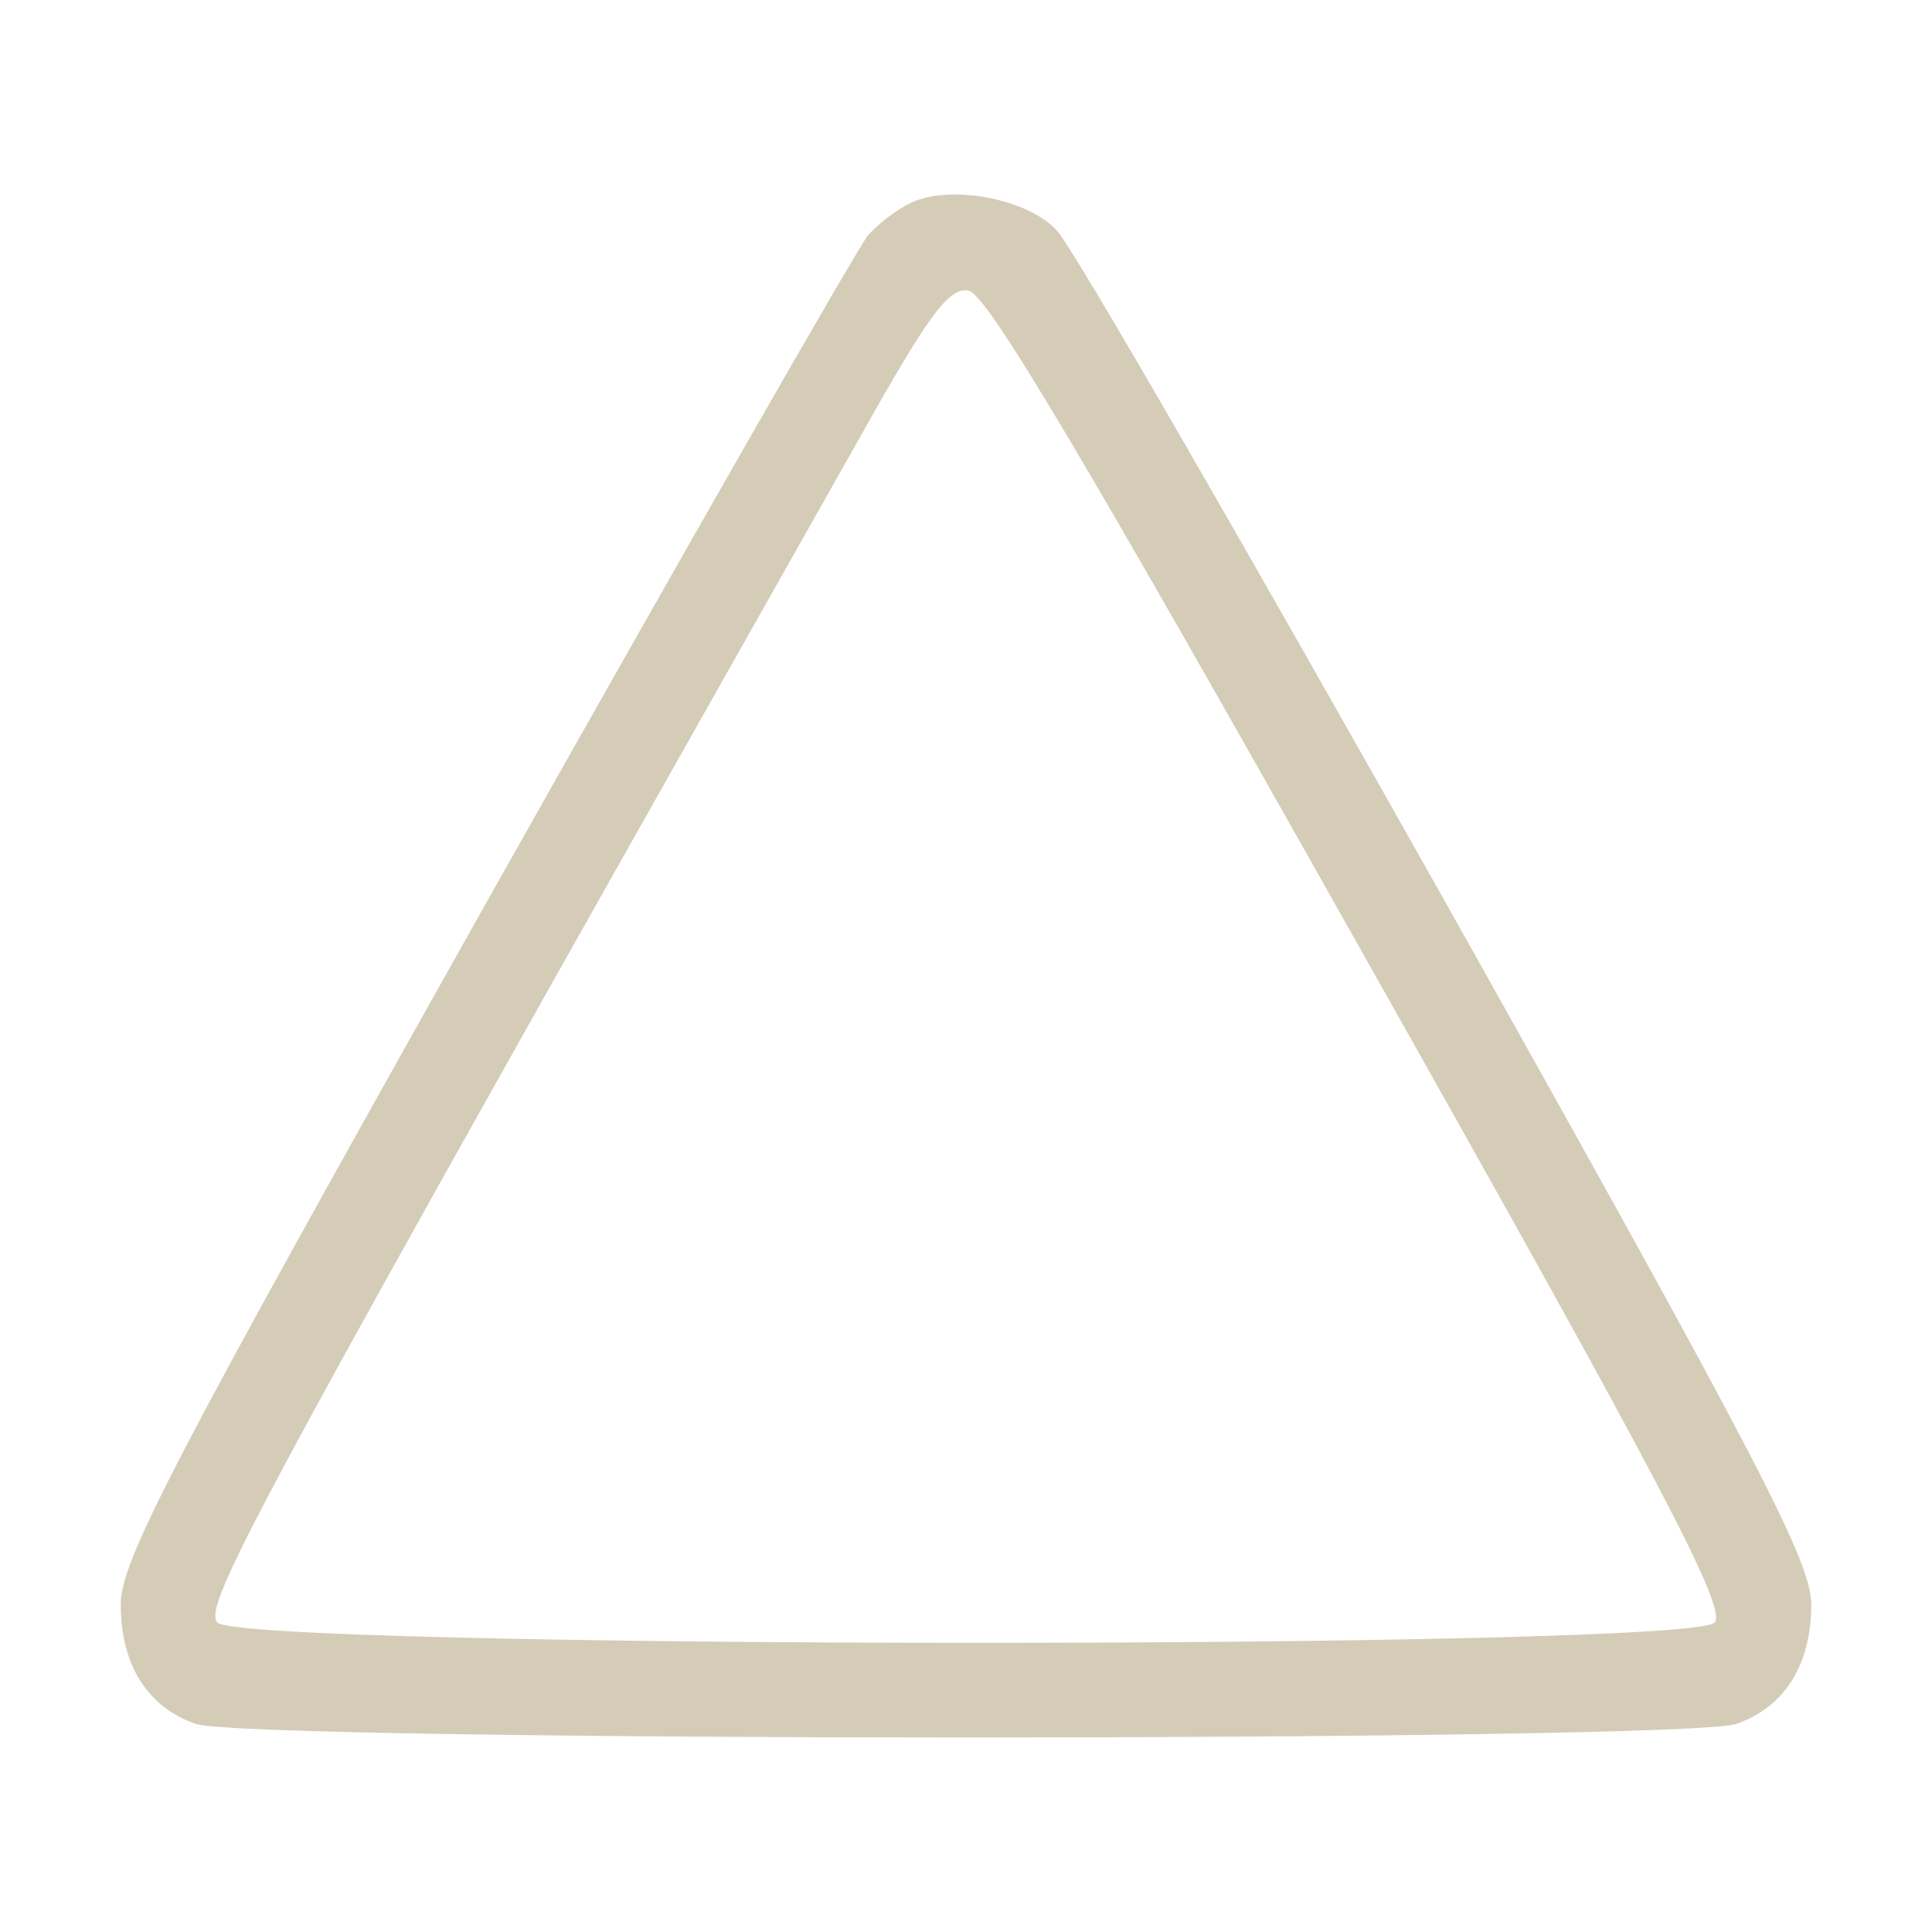 <?xml version="1.0" encoding="UTF-8"?> <svg xmlns="http://www.w3.org/2000/svg" xmlns:xlink="http://www.w3.org/1999/xlink" version="1.1" width="160pt" height="160pt" viewBox="0,0,256,256"><g fill="#d4ccb7" fill-rule="nonzero" stroke="none" stroke-width="1" stroke-linecap="butt" stroke-linejoin="miter" stroke-miterlimit="10" stroke-dasharray="" stroke-dashoffset="0" font-family="none" font-weight="none" font-size="none" text-anchor="none" style="mix-blend-mode: normal"><g transform="translate(0,-0.215) scale(1.6,1.6)"><g transform="translate(0,160) scale(0.1,-0.1)"><path d="M755,1431c-11,-5 -27,-17 -36,-27c-9,-11 -152,-261 -318,-556c-259,-461 -301,-542 -301,-578c0,-50 22,-85 62,-99c43,-15 1233,-15 1276,0c40,14 62,49 62,99c0,35 -43,118 -301,578c-166,295 -311,547 -324,560c-24,26 -87,38 -120,23zM1127,812c252,-447 303,-545 293,-557c-19,-23 -1221,-22 -1240,0c-12,15 28,89 533,983c56,100 73,123 89,120c15,-2 96,-139 325,-546z"></path></g></g></g></svg> 
